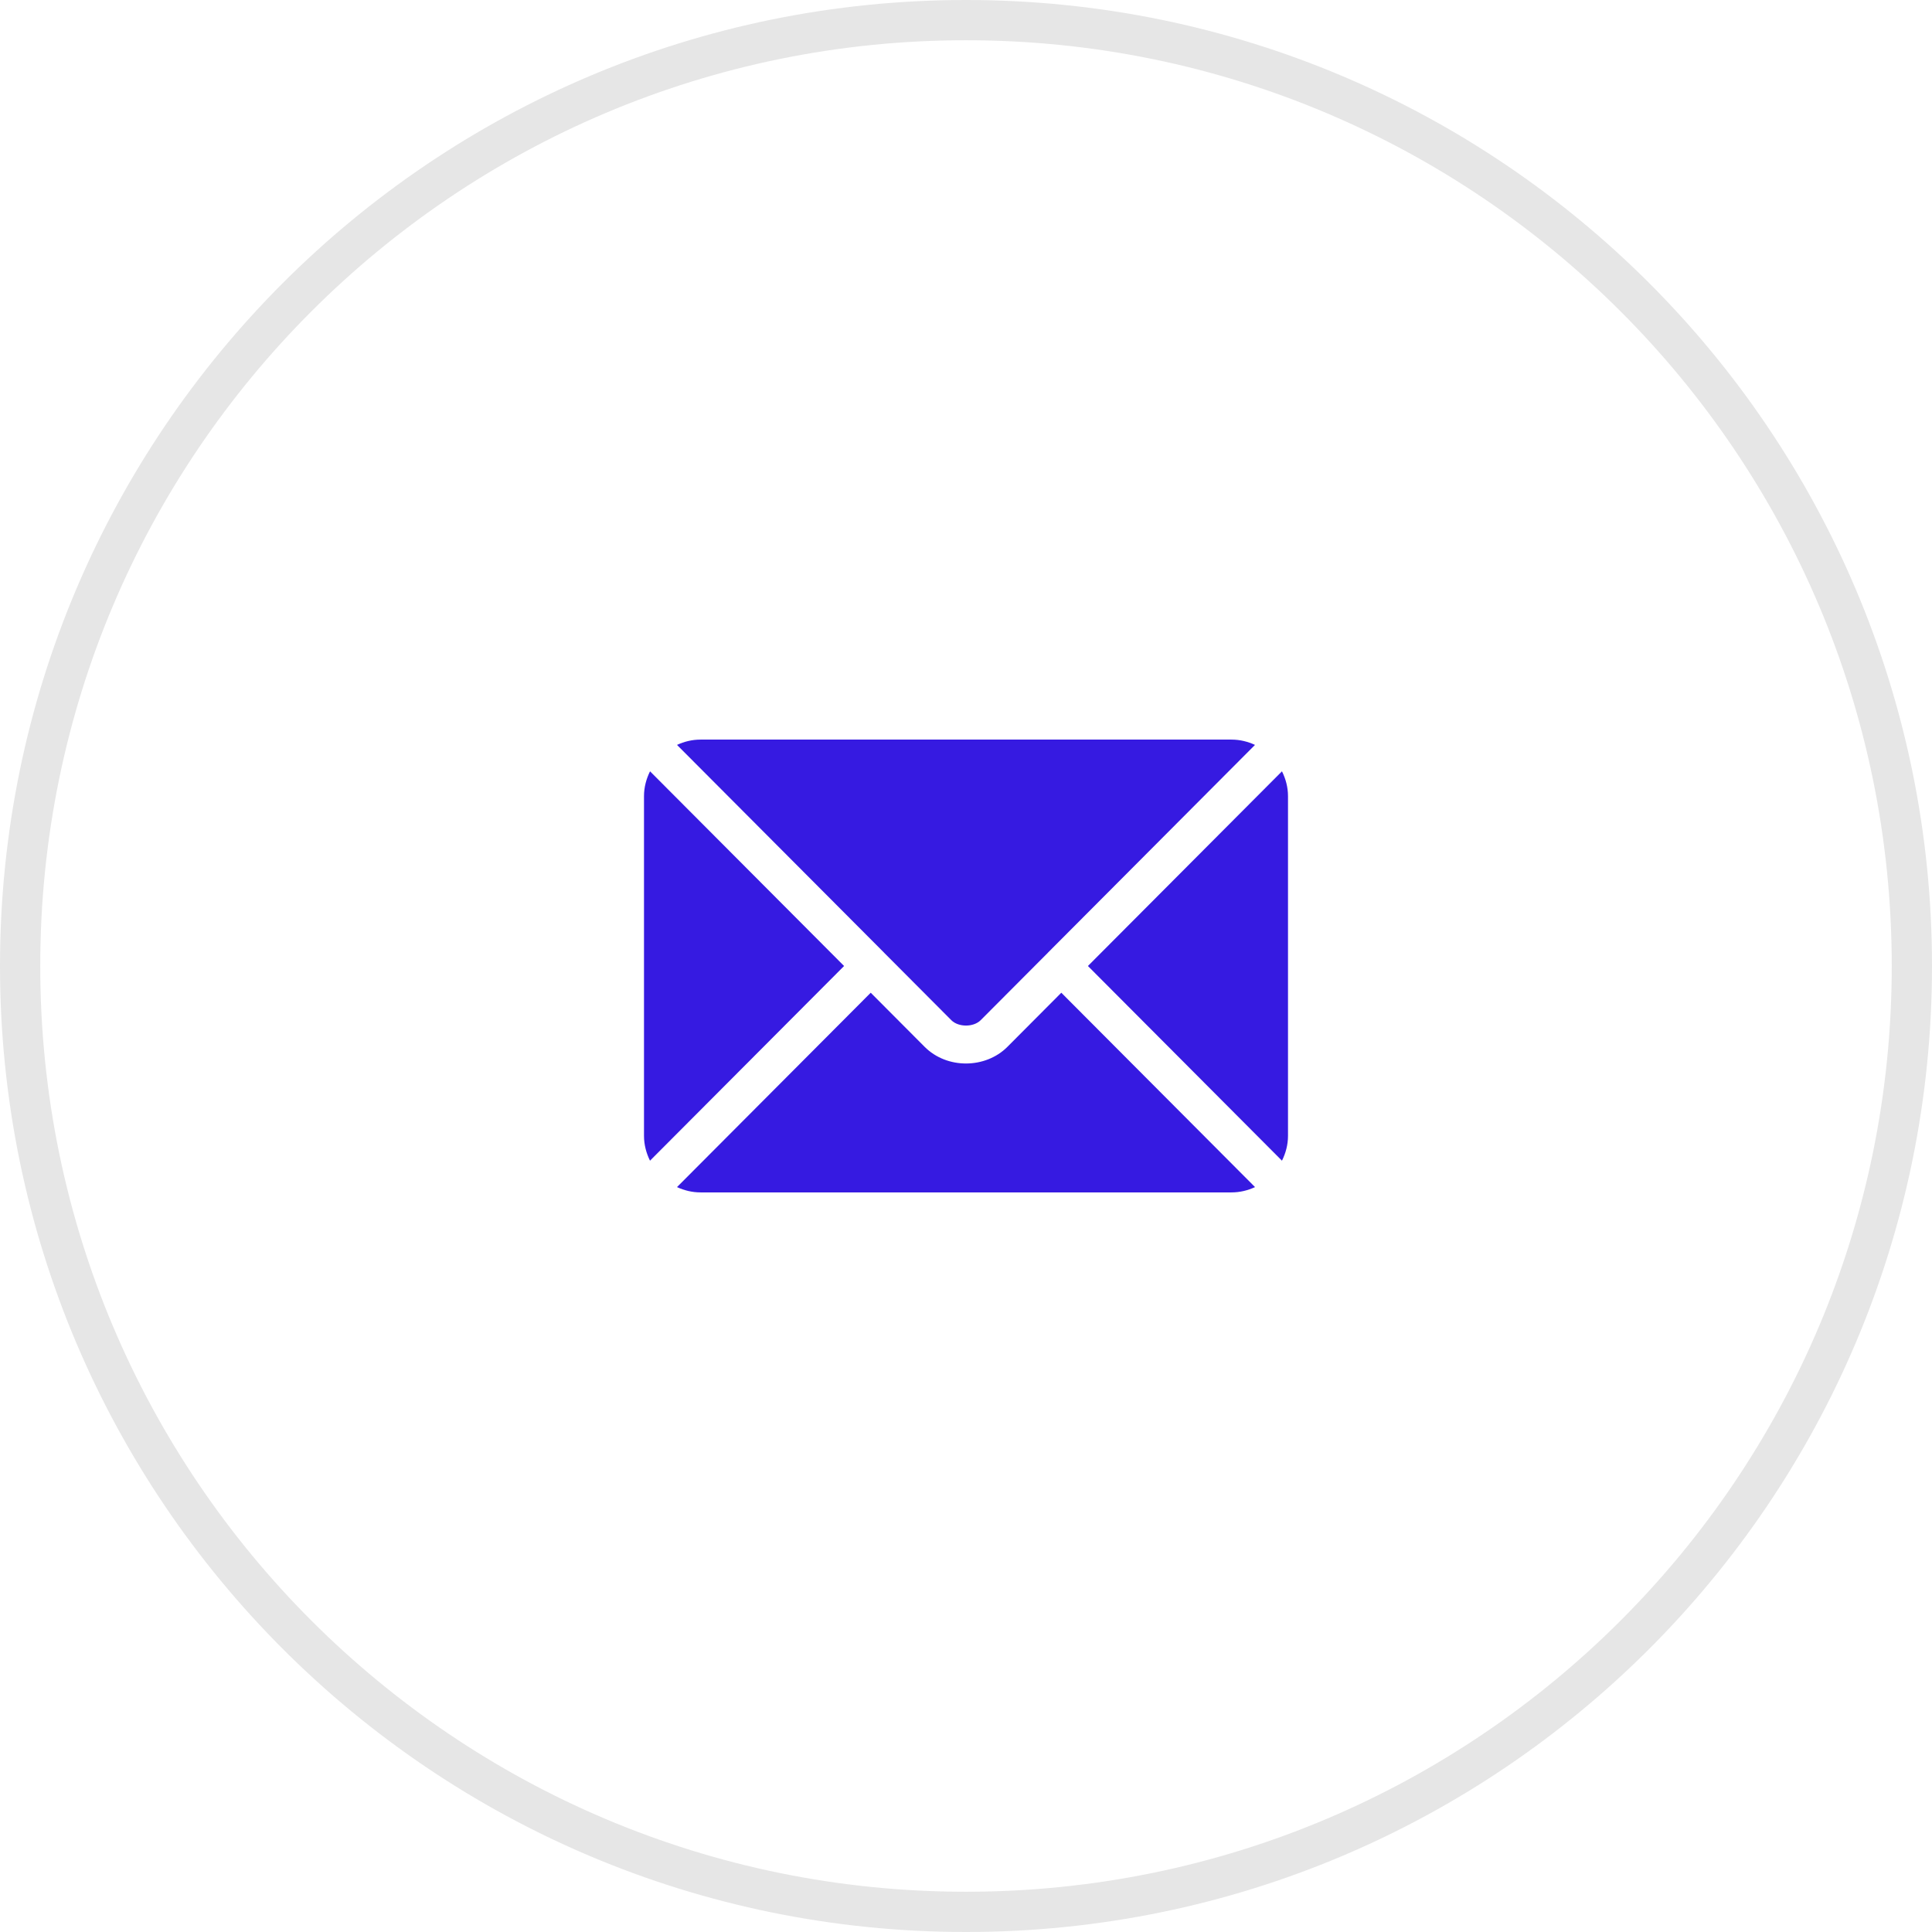 <?xml version="1.0" encoding="UTF-8"?> <svg xmlns="http://www.w3.org/2000/svg" width="48" height="48" viewBox="0 0 48 48" fill="none"><g clip-path="url(#clip0_167_694)"><path opacity="0.1" d="M24 47.5C36.979 47.5 47.5 36.979 47.5 24C47.5 11.021 36.979 0.5 24 0.5C11.021 0.5 0.5 11.021 0.5 24C0.5 36.979 11.021 47.5 24 47.5Z" stroke="black"></path><path d="M26.368 24.664L25.028 26.009C24.485 26.554 23.529 26.566 22.973 26.009L21.633 24.664L16.82 29.493C17 29.576 17.197 29.625 17.407 29.625H30.595C30.805 29.625 31.002 29.576 31.181 29.493L26.368 24.664Z" fill="#361AE1"></path><path d="M30.594 18.375H17.406C17.196 18.375 16.999 18.424 16.82 18.507L21.963 23.667C21.963 23.668 21.963 23.668 21.964 23.668C21.964 23.668 21.964 23.669 21.964 23.669L23.636 25.347C23.814 25.524 24.186 25.524 24.364 25.347L26.036 23.669C26.036 23.669 26.036 23.669 26.036 23.668C26.036 23.668 26.037 23.668 26.037 23.667L31.18 18.507C31.001 18.424 30.804 18.375 30.594 18.375ZM16.15 19.163C16.057 19.35 16 19.558 16 19.781V28.219C16 28.442 16.057 28.65 16.149 28.837L20.971 24L16.15 19.163ZM31.85 19.163L27.029 24L31.85 28.837C31.943 28.65 32 28.442 32 28.219V19.781C32 19.558 31.943 19.35 31.85 19.163Z" fill="#361AE1"></path></g><defs><clipPath id="clip0_167_694"><rect width="48" height="48" fill="white"></rect></clipPath></defs></svg> 